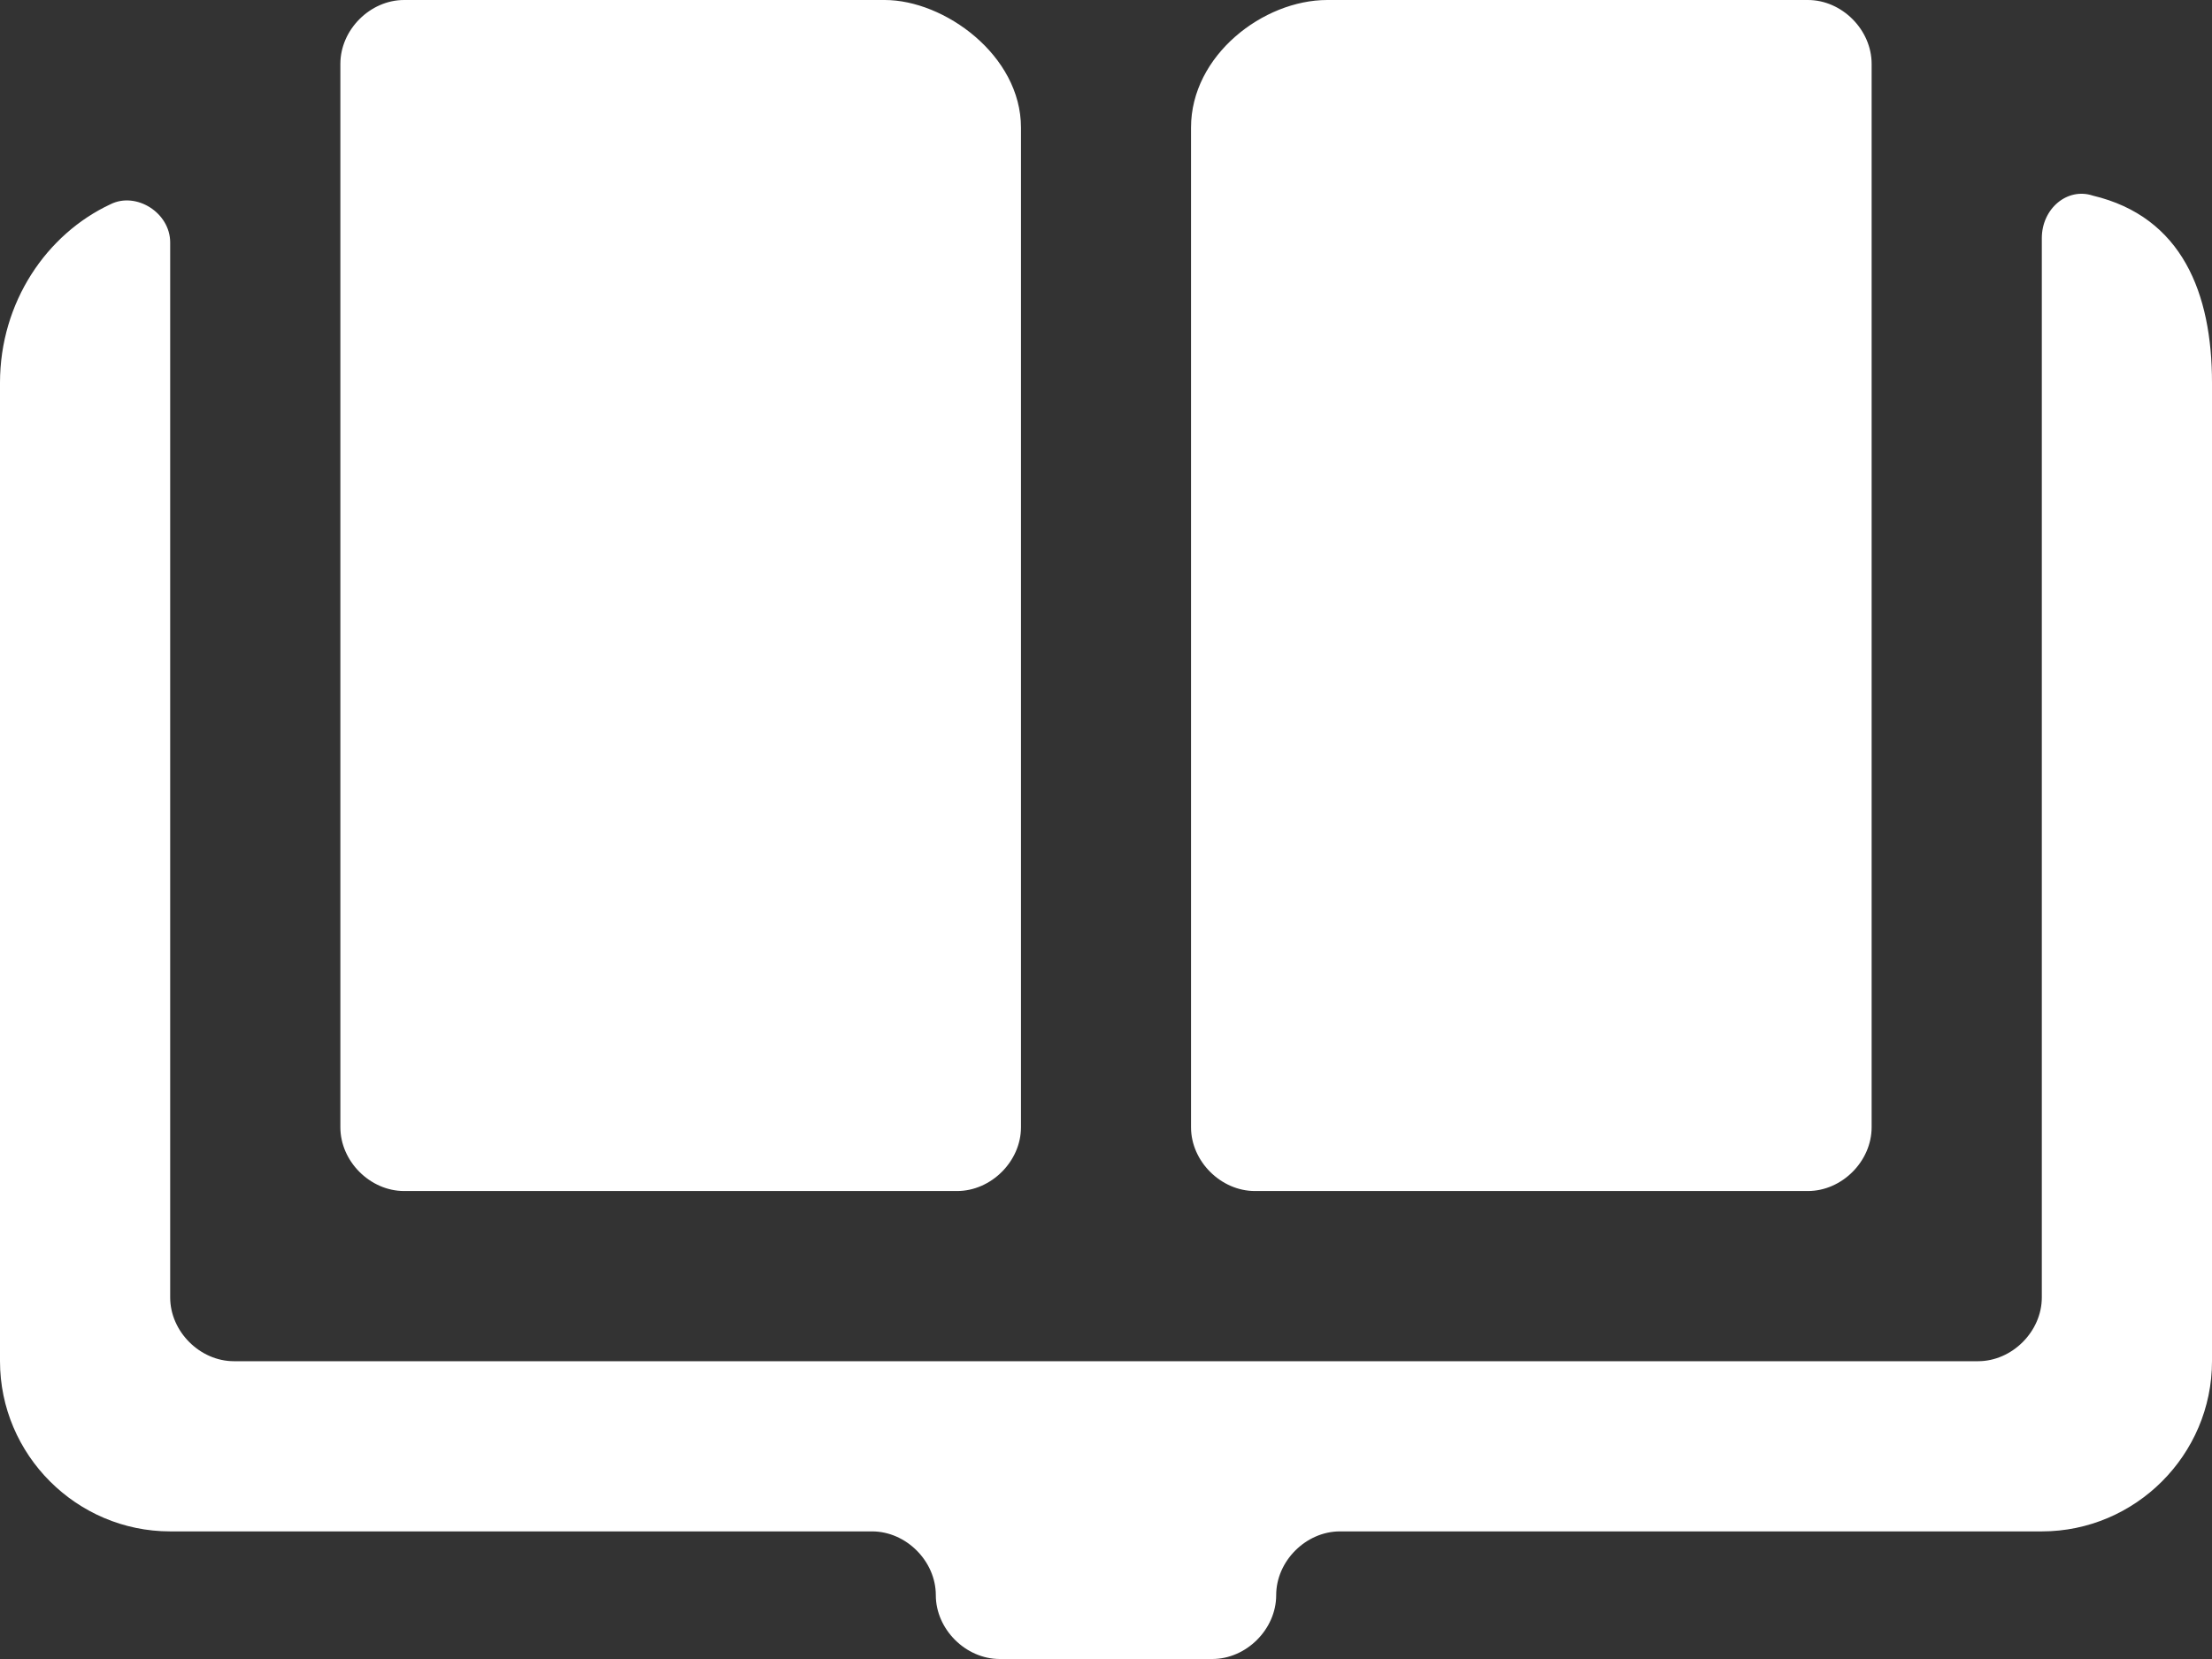 <?xml version="1.0" encoding="UTF-8"?>
<svg width="16px" height="12px" viewBox="0 0 16 12" version="1.1" xmlns="http://www.w3.org/2000/svg" xmlns:xlink="http://www.w3.org/1999/xlink">
    <rect x="0" y="0" width="16" height="12" fill="#333333" stroke="none"/>
    <!-- Generator: Sketch 46.2 (44496) - http://www.bohemiancoding.com/sketch -->
    <title>icon</title>
    <desc>Created with Sketch.</desc>
    <defs></defs>
    <g id="Page-1" stroke="none" stroke-width="1" fill="none" fill-rule="evenodd">
        <g id="01" transform="translate(-91, -543)" fill-rule="nonzero" fill="#FFFFFF">
            <g id="content" transform="translate(20, 77)">
                <g id="card" transform="translate(20, 267)">
                    <g id="rows" transform="translate(15, 117)">
                        <g id="row" transform="translate(0, 82)">
                            <g id="icon">
                                <path d="M38.923,8.615 L42.923,8.615 C43.169,8.615 43.385,8.4 43.385,8.154 L43.385,0.923 C43.385,0.4 42.831,0 42.4,0 L38.923,0 C38.677,0 38.462,0.215 38.462,0.462 L38.462,8.154 C38.462,8.4 38.677,8.615 38.923,8.615 Z M51.138,1.415 C50.954,1.354 50.769,1.508 50.769,1.723 L50.769,9.385 C50.769,9.631 50.554,9.846 50.308,9.846 L37.692,9.846 C37.446,9.846 37.231,9.631 37.231,9.385 L37.231,1.754 C37.231,1.538 36.985,1.385 36.8,1.477 C36.338,1.692 36,2.185 36,2.769 L36,9.846 C36,10.523 36.554,11.077 37.231,11.077 L42.308,11.077 C42.554,11.077 42.769,11.292 42.769,11.538 C42.769,11.785 42.985,12 43.231,12 L44.769,12 C45.015,12 45.231,11.785 45.231,11.538 C45.231,11.292 45.446,11.077 45.692,11.077 L50.769,11.077 C51.446,11.077 52,10.523 52,9.846 L52,2.769 C52,2.123 51.785,1.569 51.138,1.415 L51.138,1.415 Z M45.077,8.615 L49.077,8.615 C49.323,8.615 49.538,8.4 49.538,8.154 L49.538,0.462 C49.538,0.215 49.323,0 49.077,0 L45.6,0 C45.138,0 44.615,0.4 44.615,0.923 L44.615,8.154 C44.615,8.4 44.831,8.615 45.077,8.615 L45.077,8.615 Z"></path>
                            </g>
                        </g>
                    </g>
                </g>
            </g>
        </g>
    </g>
</svg>